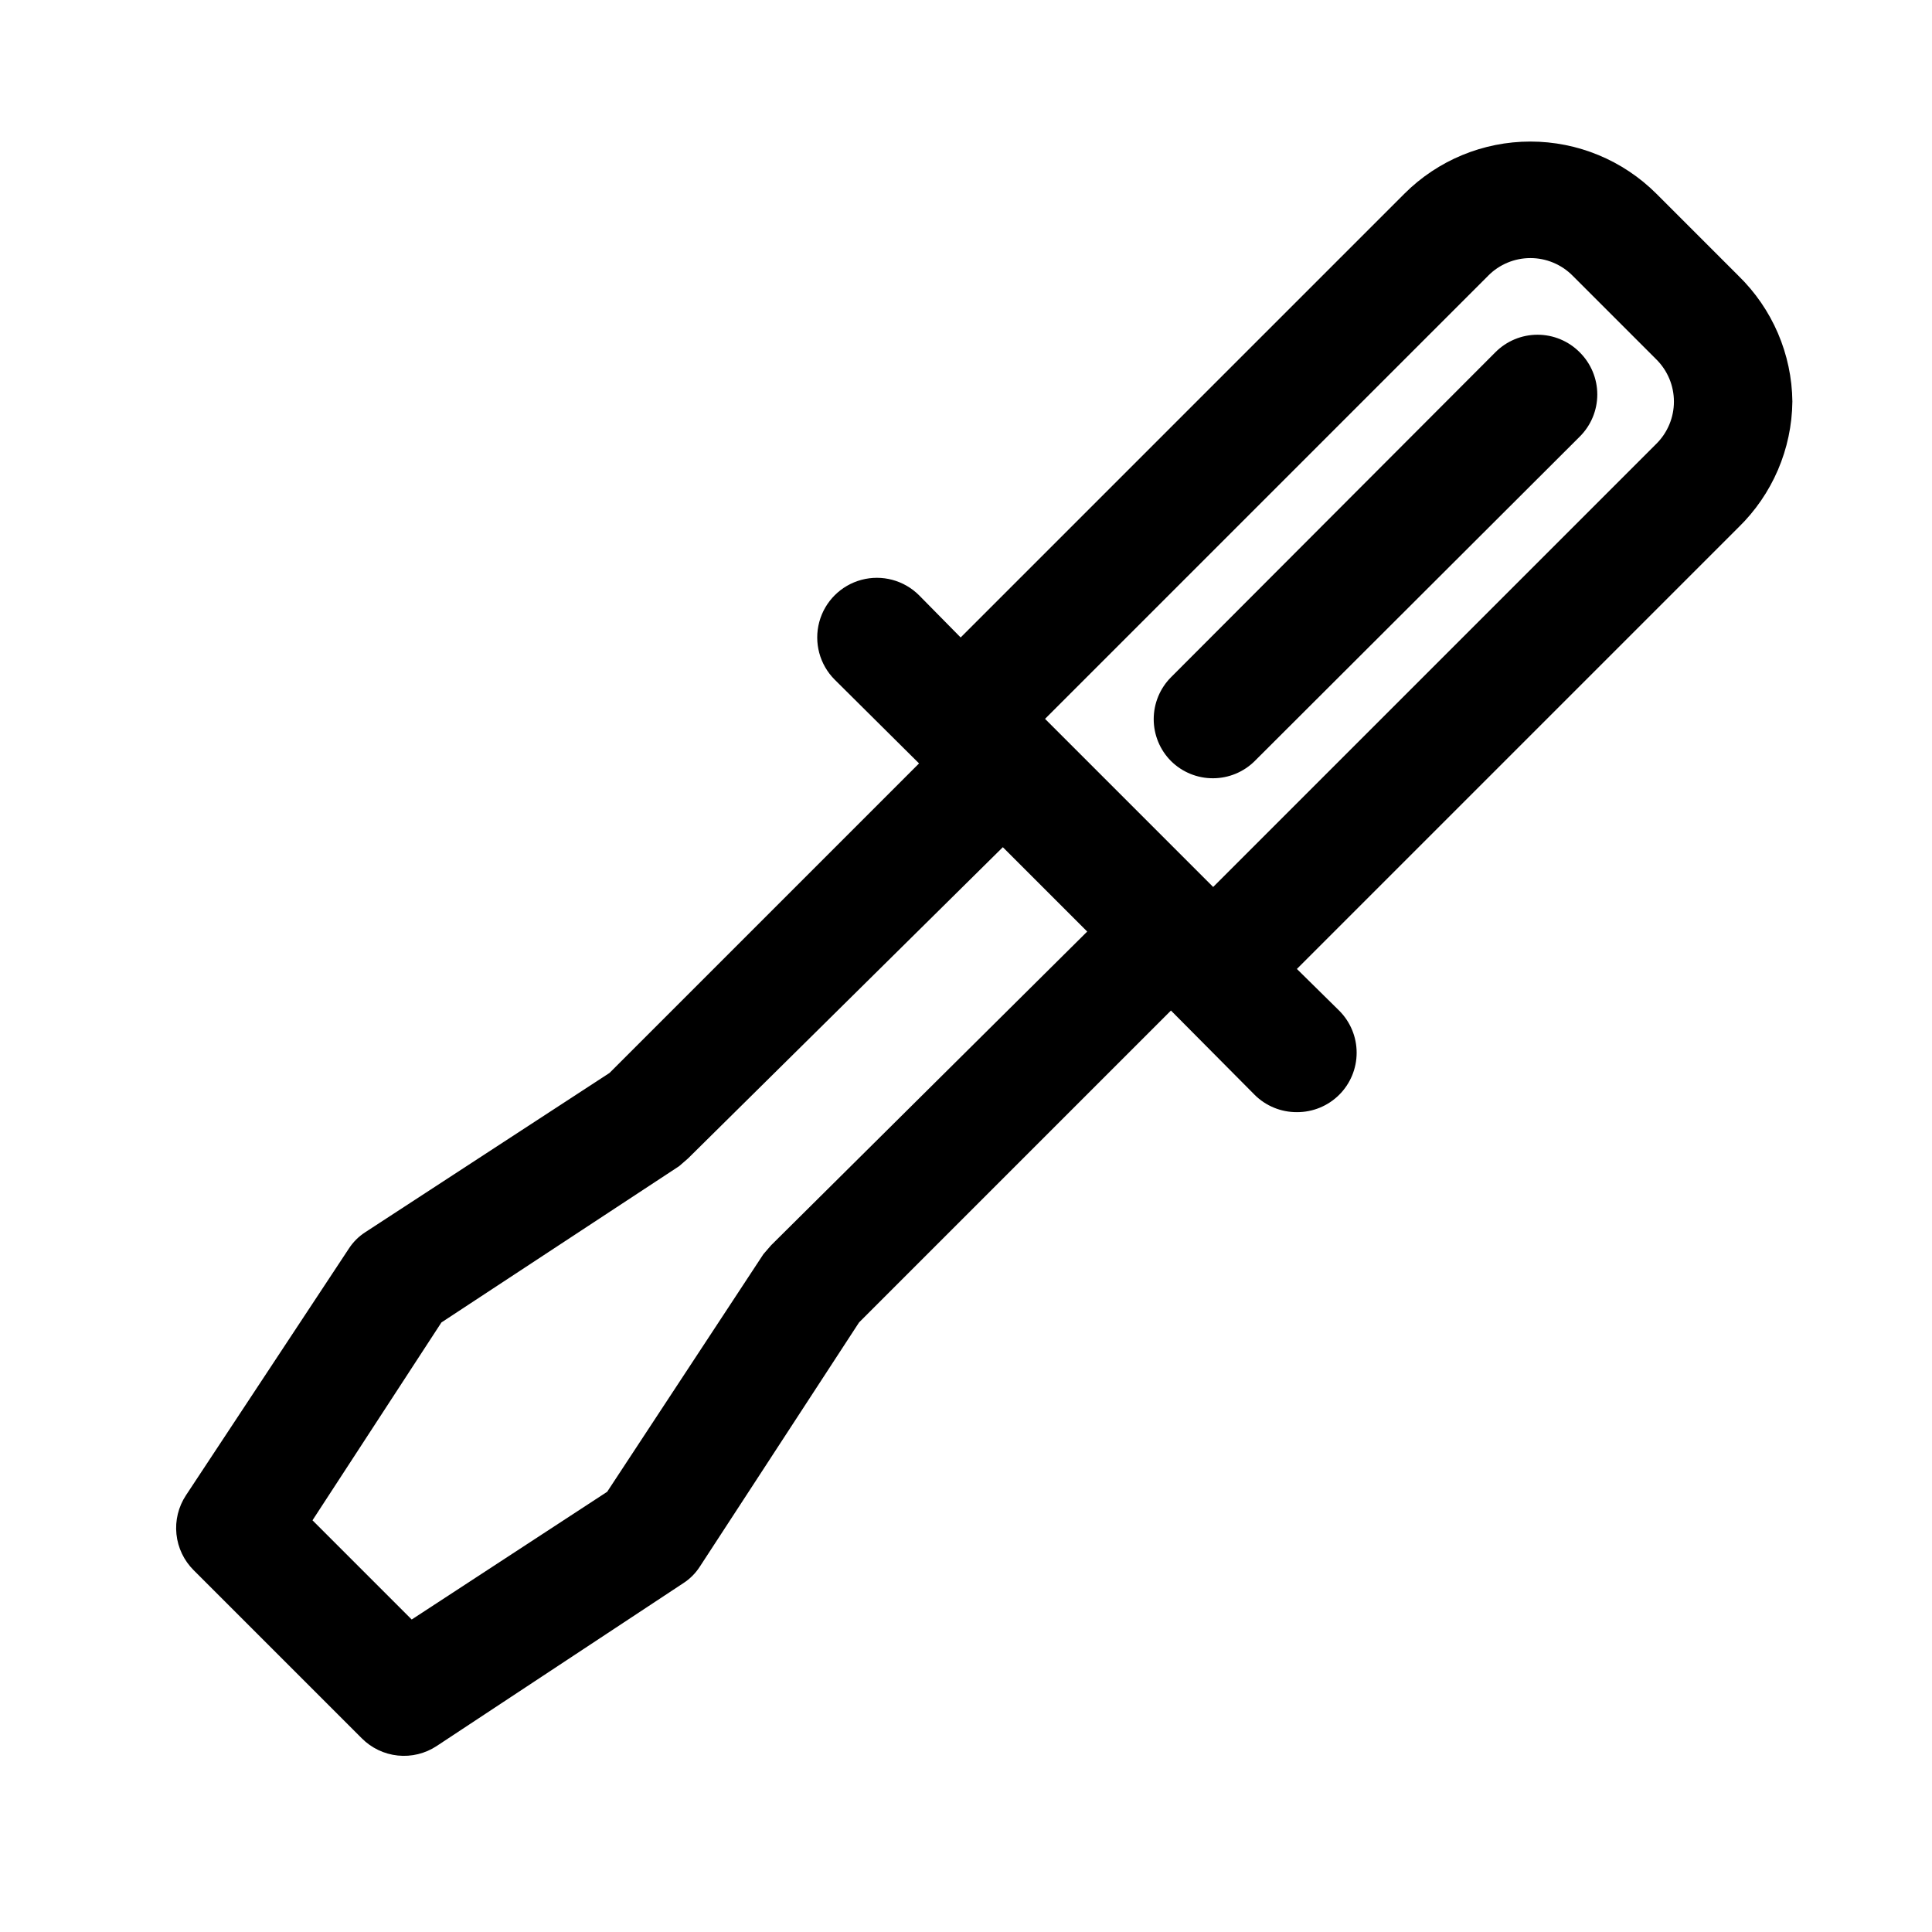 <?xml version="1.0" encoding="UTF-8"?>
<!-- Uploaded to: ICON Repo, www.svgrepo.com, Generator: ICON Repo Mixer Tools -->
<svg fill="#000000" width="800px" height="800px" version="1.1" viewBox="144 144 512 512" xmlns="http://www.w3.org/2000/svg">
 <path d="m619 250.43c-0.137-12.59-5.297-24.605-14.328-33.379l-21.727-21.727c-8.855-8.844-20.863-13.812-33.379-13.812s-24.52 4.969-33.375 13.812l-117.61 117.61-11.02-11.18c-3.996-3.992-9.816-5.551-15.273-4.09-5.453 1.461-9.715 5.723-11.176 11.18-1.461 5.453 0.098 11.273 4.09 15.27l22.355 22.199-82.023 82.023-64.707 42.195c-1.77 1.137-3.273 2.641-4.41 4.41l-43.141 65.336c-2 3.035-2.891 6.668-2.516 10.285 0.371 3.617 1.984 6.992 4.562 9.555l44.559 44.555c2.562 2.578 5.938 4.191 9.551 4.562 3.617 0.375 7.25-0.516 10.285-2.516l65.336-43.141h0.004c1.766-1.137 3.269-2.637 4.406-4.406l42.195-64.711 82.656-82.656 22.199 22.355v0.004c2.969 2.945 6.992 4.59 11.176 4.566 4.188 0.023 8.207-1.621 11.18-4.566 2.981-2.957 4.656-6.981 4.656-11.18s-1.676-8.223-4.656-11.18l-11.18-11.02 116.98-116.98c9.031-8.773 14.191-20.789 14.328-33.379zm-270.64 223.57-2.047 2.363-41.406 62.977-51.801 33.848-26.293-26.293 34.168-52.43 62.977-41.406 2.363-2.047 83.441-82.496 22.359 22.359zm234.59-212.39-117.45 117.45-44.555-44.555 117.45-117.45v-0.004c2.953-2.981 6.977-4.656 11.176-4.656 4.199 0 8.223 1.676 11.18 4.656l22.199 22.199c2.981 2.957 4.656 6.981 4.656 11.18 0 4.199-1.676 8.223-4.656 11.18zm-20.312-24.246c2.981 2.957 4.66 6.981 4.66 11.176 0 4.199-1.68 8.223-4.66 11.18l-86.121 85.961h0.004c-2.934 2.91-6.891 4.551-11.023 4.566-4.184 0.027-8.207-1.617-11.176-4.566-2.934-2.949-4.578-6.938-4.578-11.098 0-4.16 1.645-8.148 4.578-11.098l85.961-86.121c2.957-2.981 6.981-4.656 11.18-4.656 4.195 0 8.223 1.676 11.176 4.656z"/>
</svg>